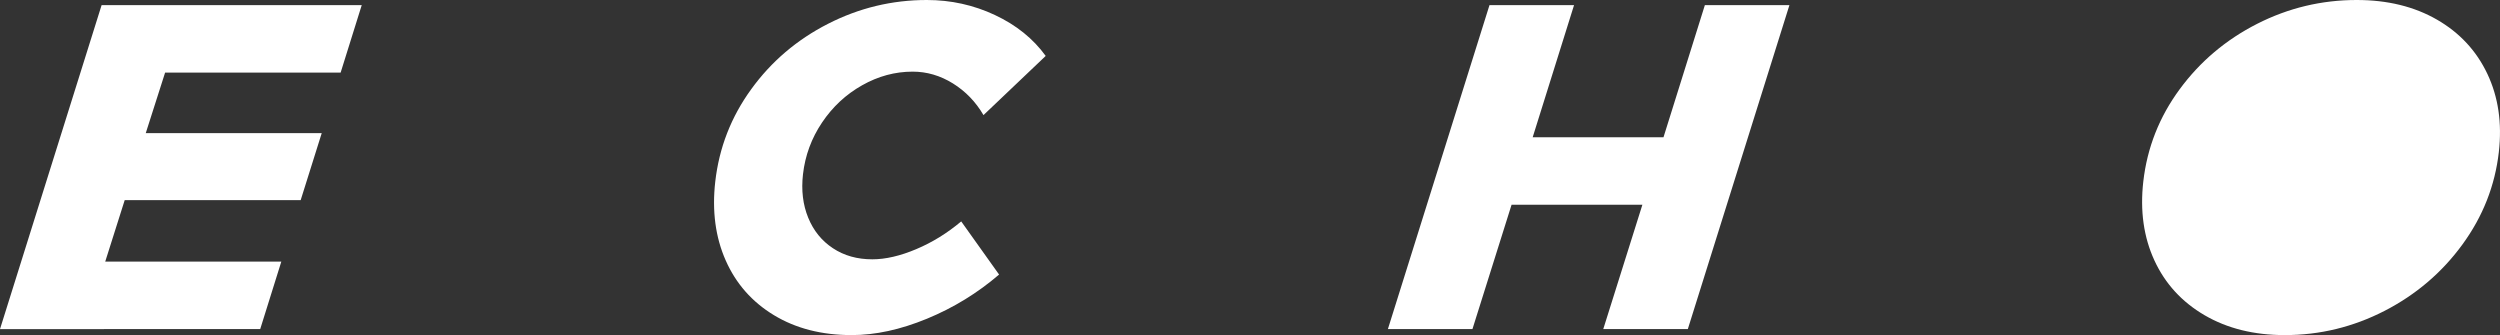 <svg viewBox="0 0 617.29 82.74" xmlns="http://www.w3.org/2000/svg" data-name="Layer 2" id="Layer_2">
  <rect x="0" y="0" width="617.29" height="82.74" fill="#333333" stroke="none"/>
  <defs>
    <style>
      .cls-1 {
        fill: #fff;
      }
    </style>
  </defs>
  <g id="Logos">
    <g id="ALLIED_ECHO_Logotype_White">
      <path d="M601.73,4.85c5.6,3.23,9.75,7.7,12.45,13.41,2.7,5.71,3.64,12.14,2.82,19.29-.94,8.29-3.94,15.9-8.99,22.82-5.05,6.92-11.45,12.38-19.21,16.38-7.76,3.99-15.98,5.99-24.65,5.99-7.61,0-14.21-1.64-19.81-4.91-5.6-3.27-9.73-7.78-12.38-13.52-2.65-5.74-3.57-12.23-2.75-19.46.95-8.37,3.95-15.98,8.99-22.82,5.04-6.85,11.42-12.23,19.13-16.15,7.71-3.92,15.9-5.88,24.58-5.88,7.61,0,14.21,1.62,19.82,4.85Z" class="cls-1" id="O"></path>
      <path d="M420.96,1.26h20.88l-25.09,80h-20.88l9.66-30.7h-32.3l-9.66,30.7h-20.88L367.78,1.26h20.88l-10.22,32.64h32.3l10.22-32.64Z" class="cls-1" id="H"></path>
      <path d="M245.66,3.71c5.27,2.47,9.45,5.84,12.54,10.1l-15.36,14.61c-1.91-3.27-4.43-5.88-7.55-7.82-3.13-1.94-6.44-2.91-9.94-2.91-4.34,0-8.5,1.12-12.48,3.37-3.98,2.24-7.28,5.31-9.89,9.19-2.61,3.88-4.18,8.14-4.71,12.78-.45,3.96-.02,7.53,1.29,10.73,1.31,3.2,3.34,5.71,6.1,7.53,2.76,1.83,6,2.74,9.73,2.74,3.27,0,6.89-.84,10.84-2.51,3.96-1.67,7.66-3.95,11.11-6.85l9.35,13.12c-5.31,4.56-11.24,8.2-17.79,10.9-6.55,2.7-12.75,4.05-18.61,4.05-7.38,0-13.78-1.64-19.18-4.91-5.41-3.27-9.38-7.78-11.92-13.52-2.54-5.74-3.4-12.23-2.58-19.46.95-8.37,3.91-15.98,8.88-22.82,4.96-6.85,11.28-12.23,18.96-16.15,7.67-3.92,15.81-5.88,24.41-5.88,5.93,0,11.54,1.24,16.81,3.71Z" class="cls-1" id="C"></path>
      <path d="M84.12,17.92h-43.35l-4.78,14.95h43.45l-5.2,16.55H30.79l-4.81,15.18h43.48l-5.21,16.66H0L25.09,1.26h64.23l-5.21,16.66Z" class="cls-1" id="E"></path>
    </g>
  </g>
</svg>